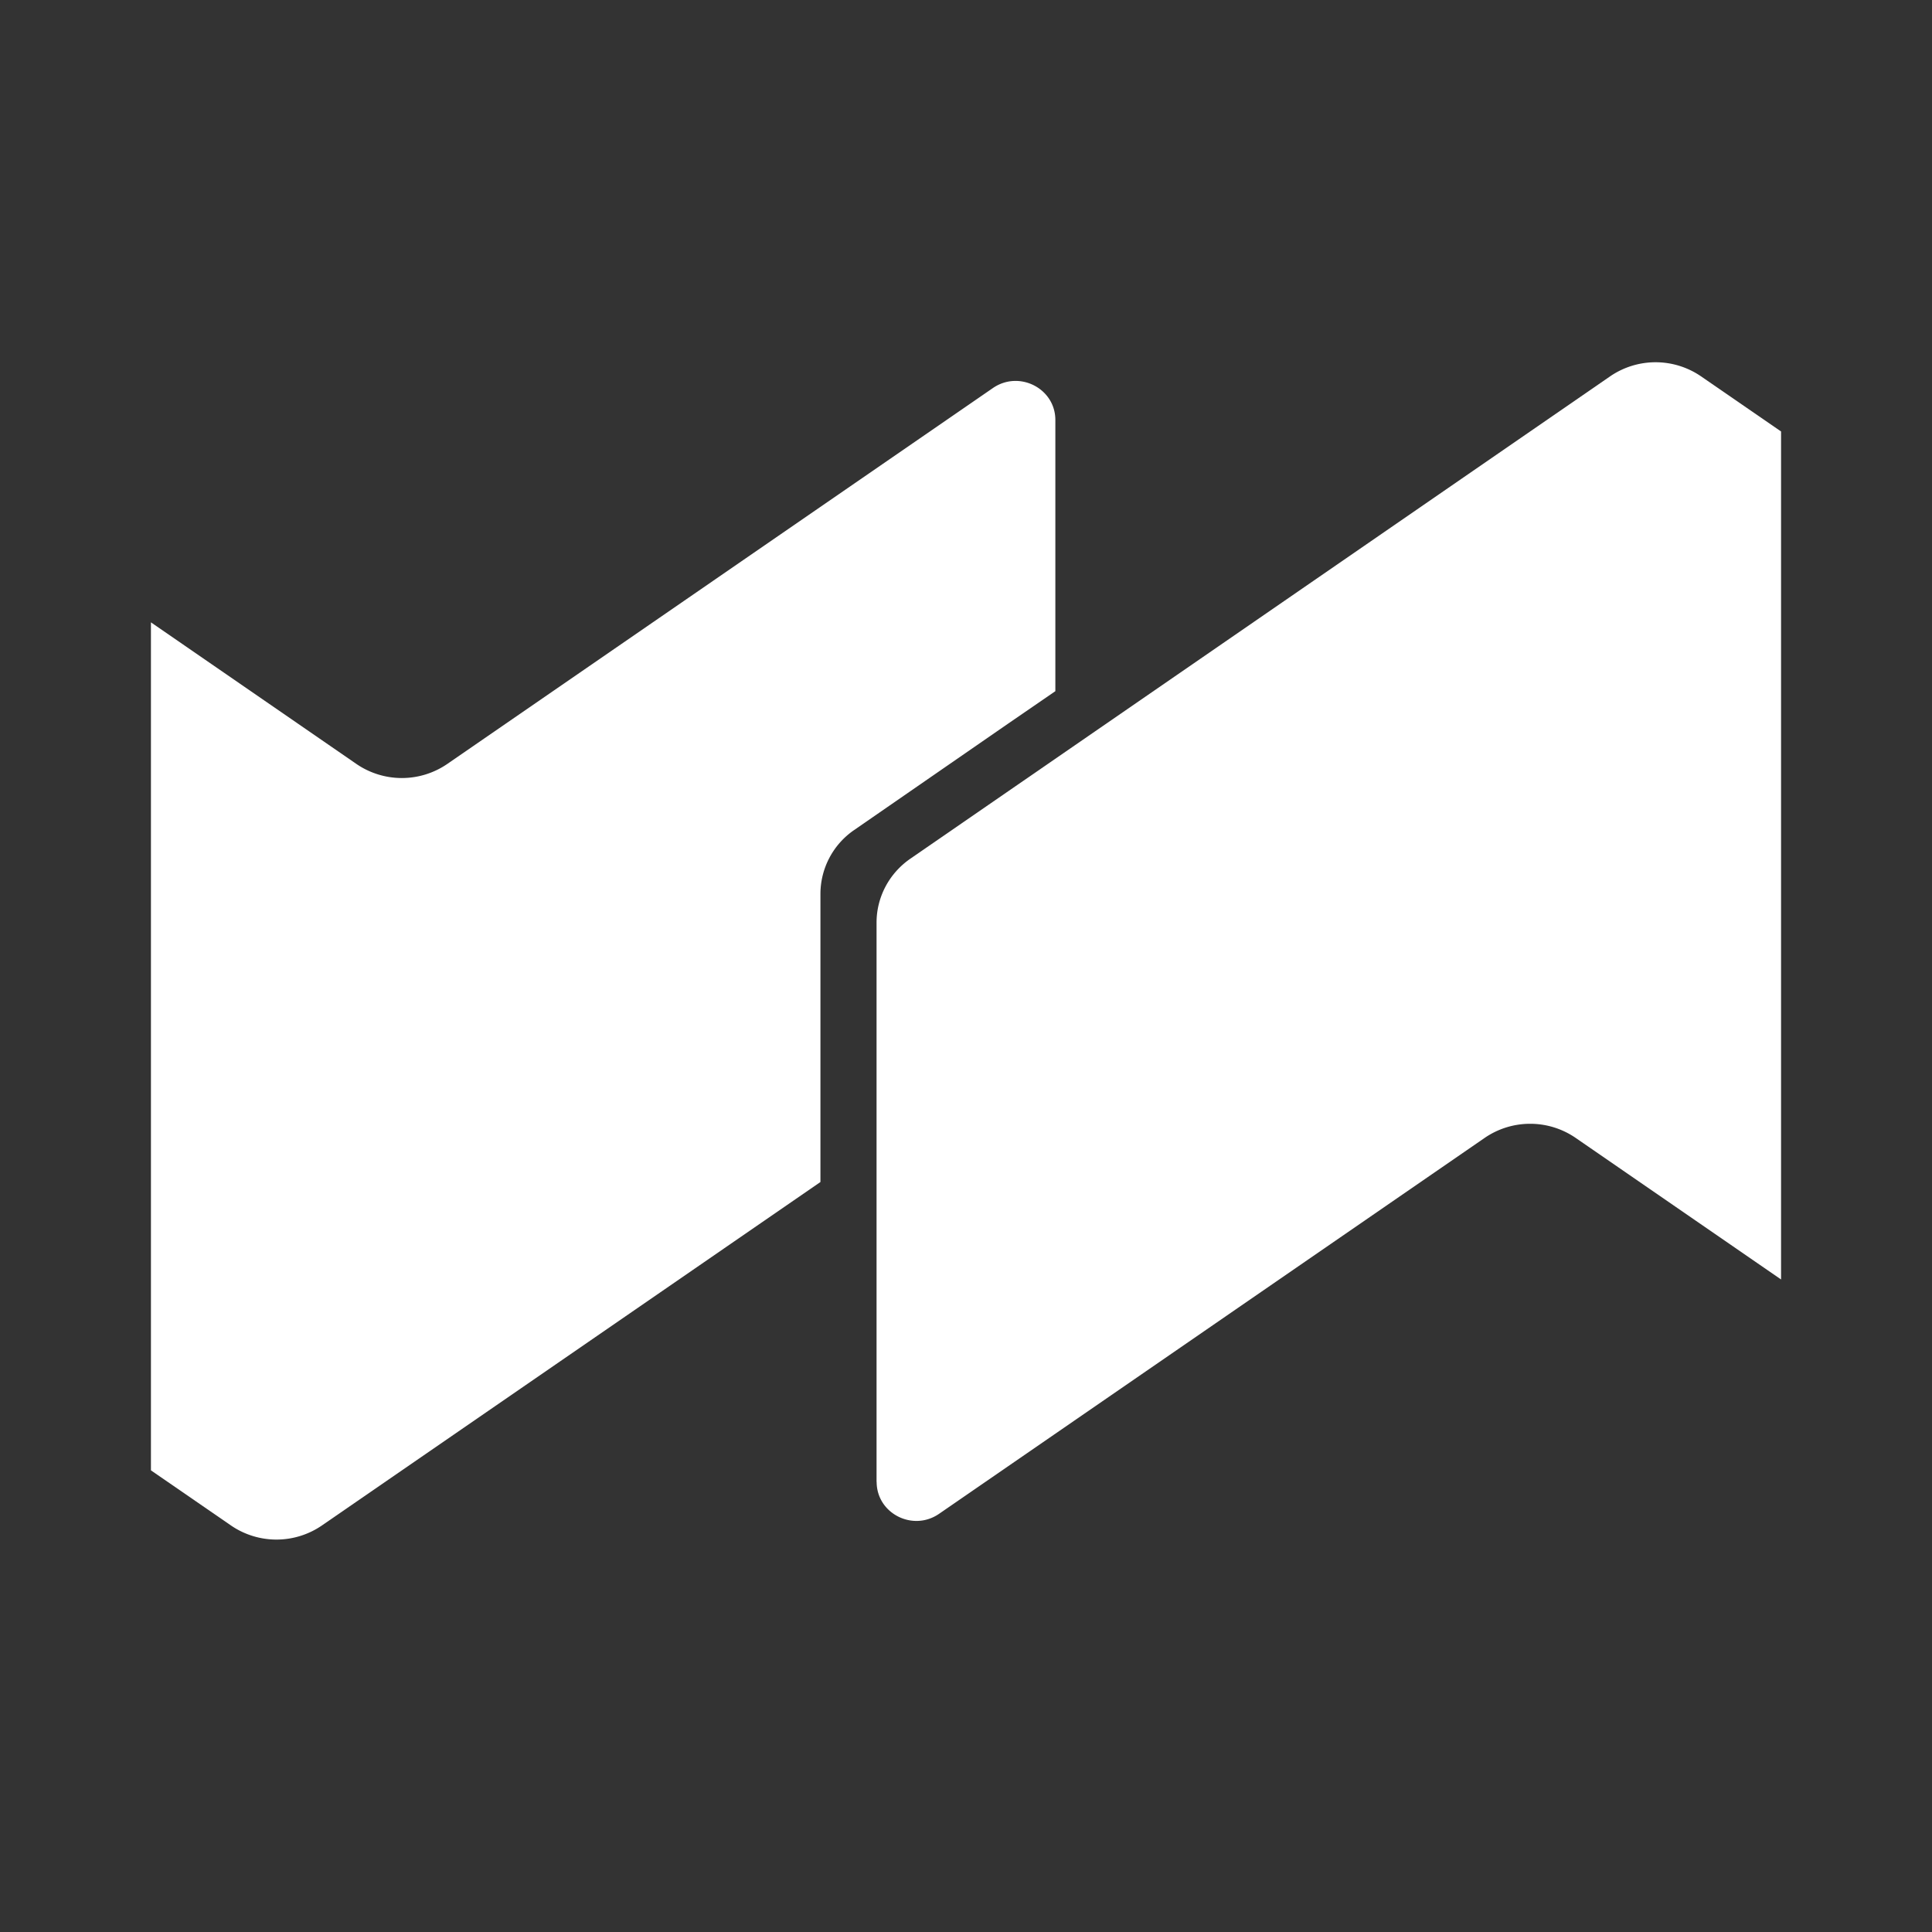 <svg xmlns="http://www.w3.org/2000/svg" width="64" height="64" fill="none"><rect width="100%" height="100%" fill="#333333" stroke="none"/><path fill="#fff" d="M34.96 13.913v8.983l-1.572 1.08-5.093 3.52a2.57 2.57 0 0 0-1.117 2.115v9.545L10.664 50.533a2.662 2.662 0 0 1-3.013 0L5 48.707V20.616l6.805 4.69a2.662 2.662 0 0 0 3.013 0l18.074-12.452c.87-.598 2.068.012 2.068 1.059Z"/><path fill="#fff" d="M29.037 49.087V30.562c0-.844.418-1.632 1.12-2.117l23.18-15.978a2.662 2.662 0 0 1 3.012 0L59 14.293v28.091l-6.805-4.69a2.662 2.662 0 0 0-3.013 0L31.108 50.147c-.87.599-2.068-.012-2.068-1.059h-.003Z"/></svg>